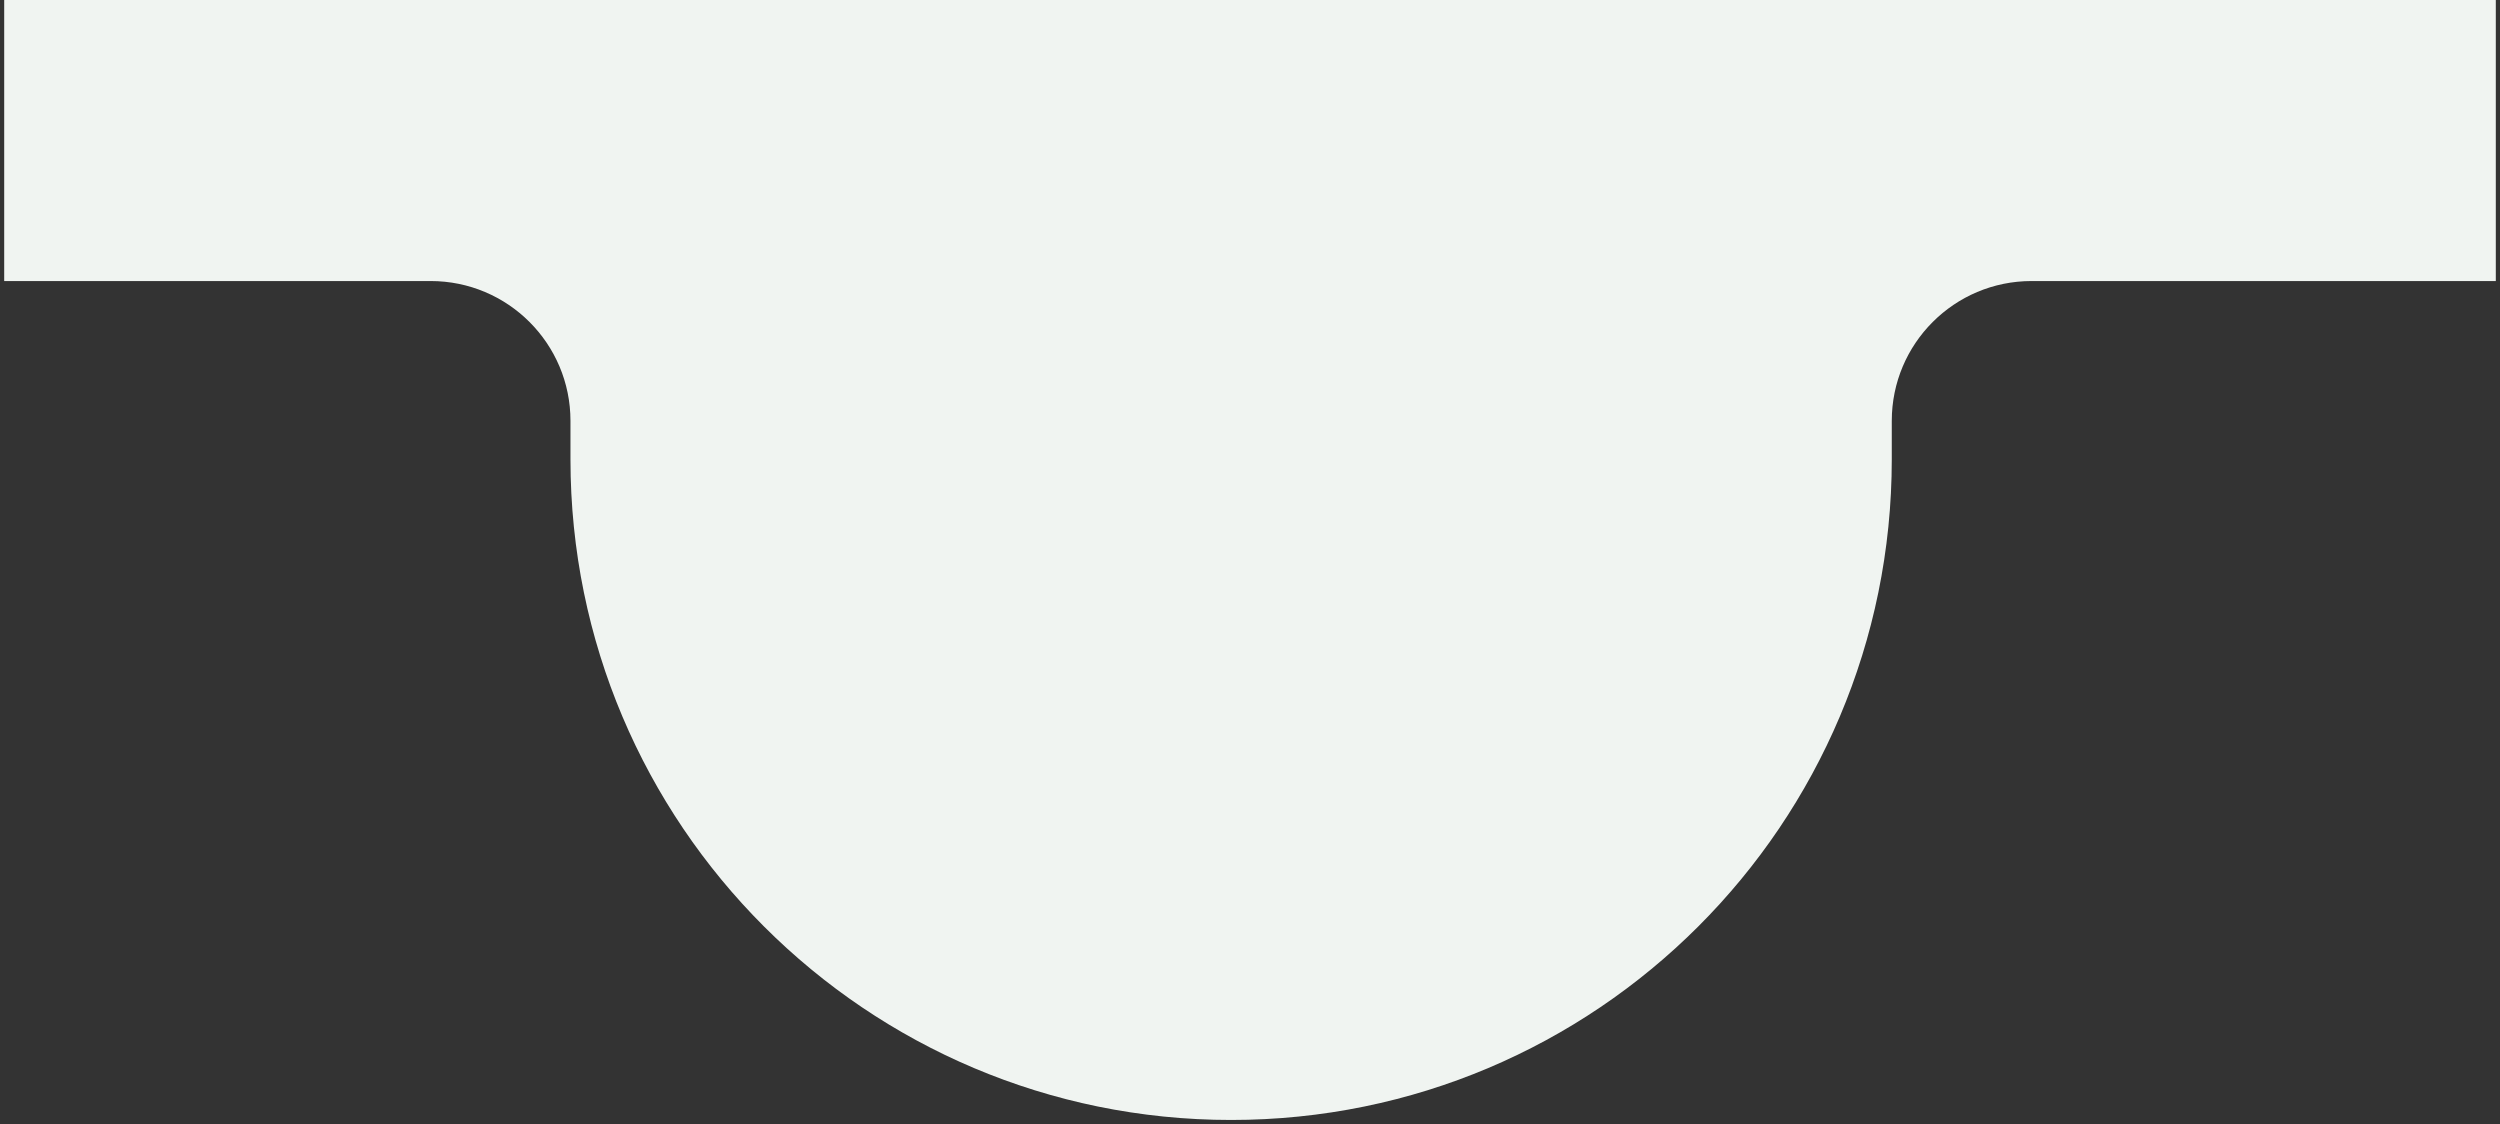 <?xml version="1.0" encoding="UTF-8"?> <svg xmlns="http://www.w3.org/2000/svg" width="298" height="134" viewBox="0 0 298 134" fill="none"><rect x="0" y="0" width="298" height="134" fill="#333333" stroke="none"/> <path d="M0.5 33.5V0H297.5V33.5H242.167C232.962 33.5 225.5 40.962 225.5 50.167V54.75C225.5 98.242 190.242 133.5 146.75 133.5C103.258 133.5 68 98.242 68 54.75V50.167C68 40.962 60.538 33.5 51.333 33.5H0.5Z" fill="#F0F4F1"></path> </svg> 